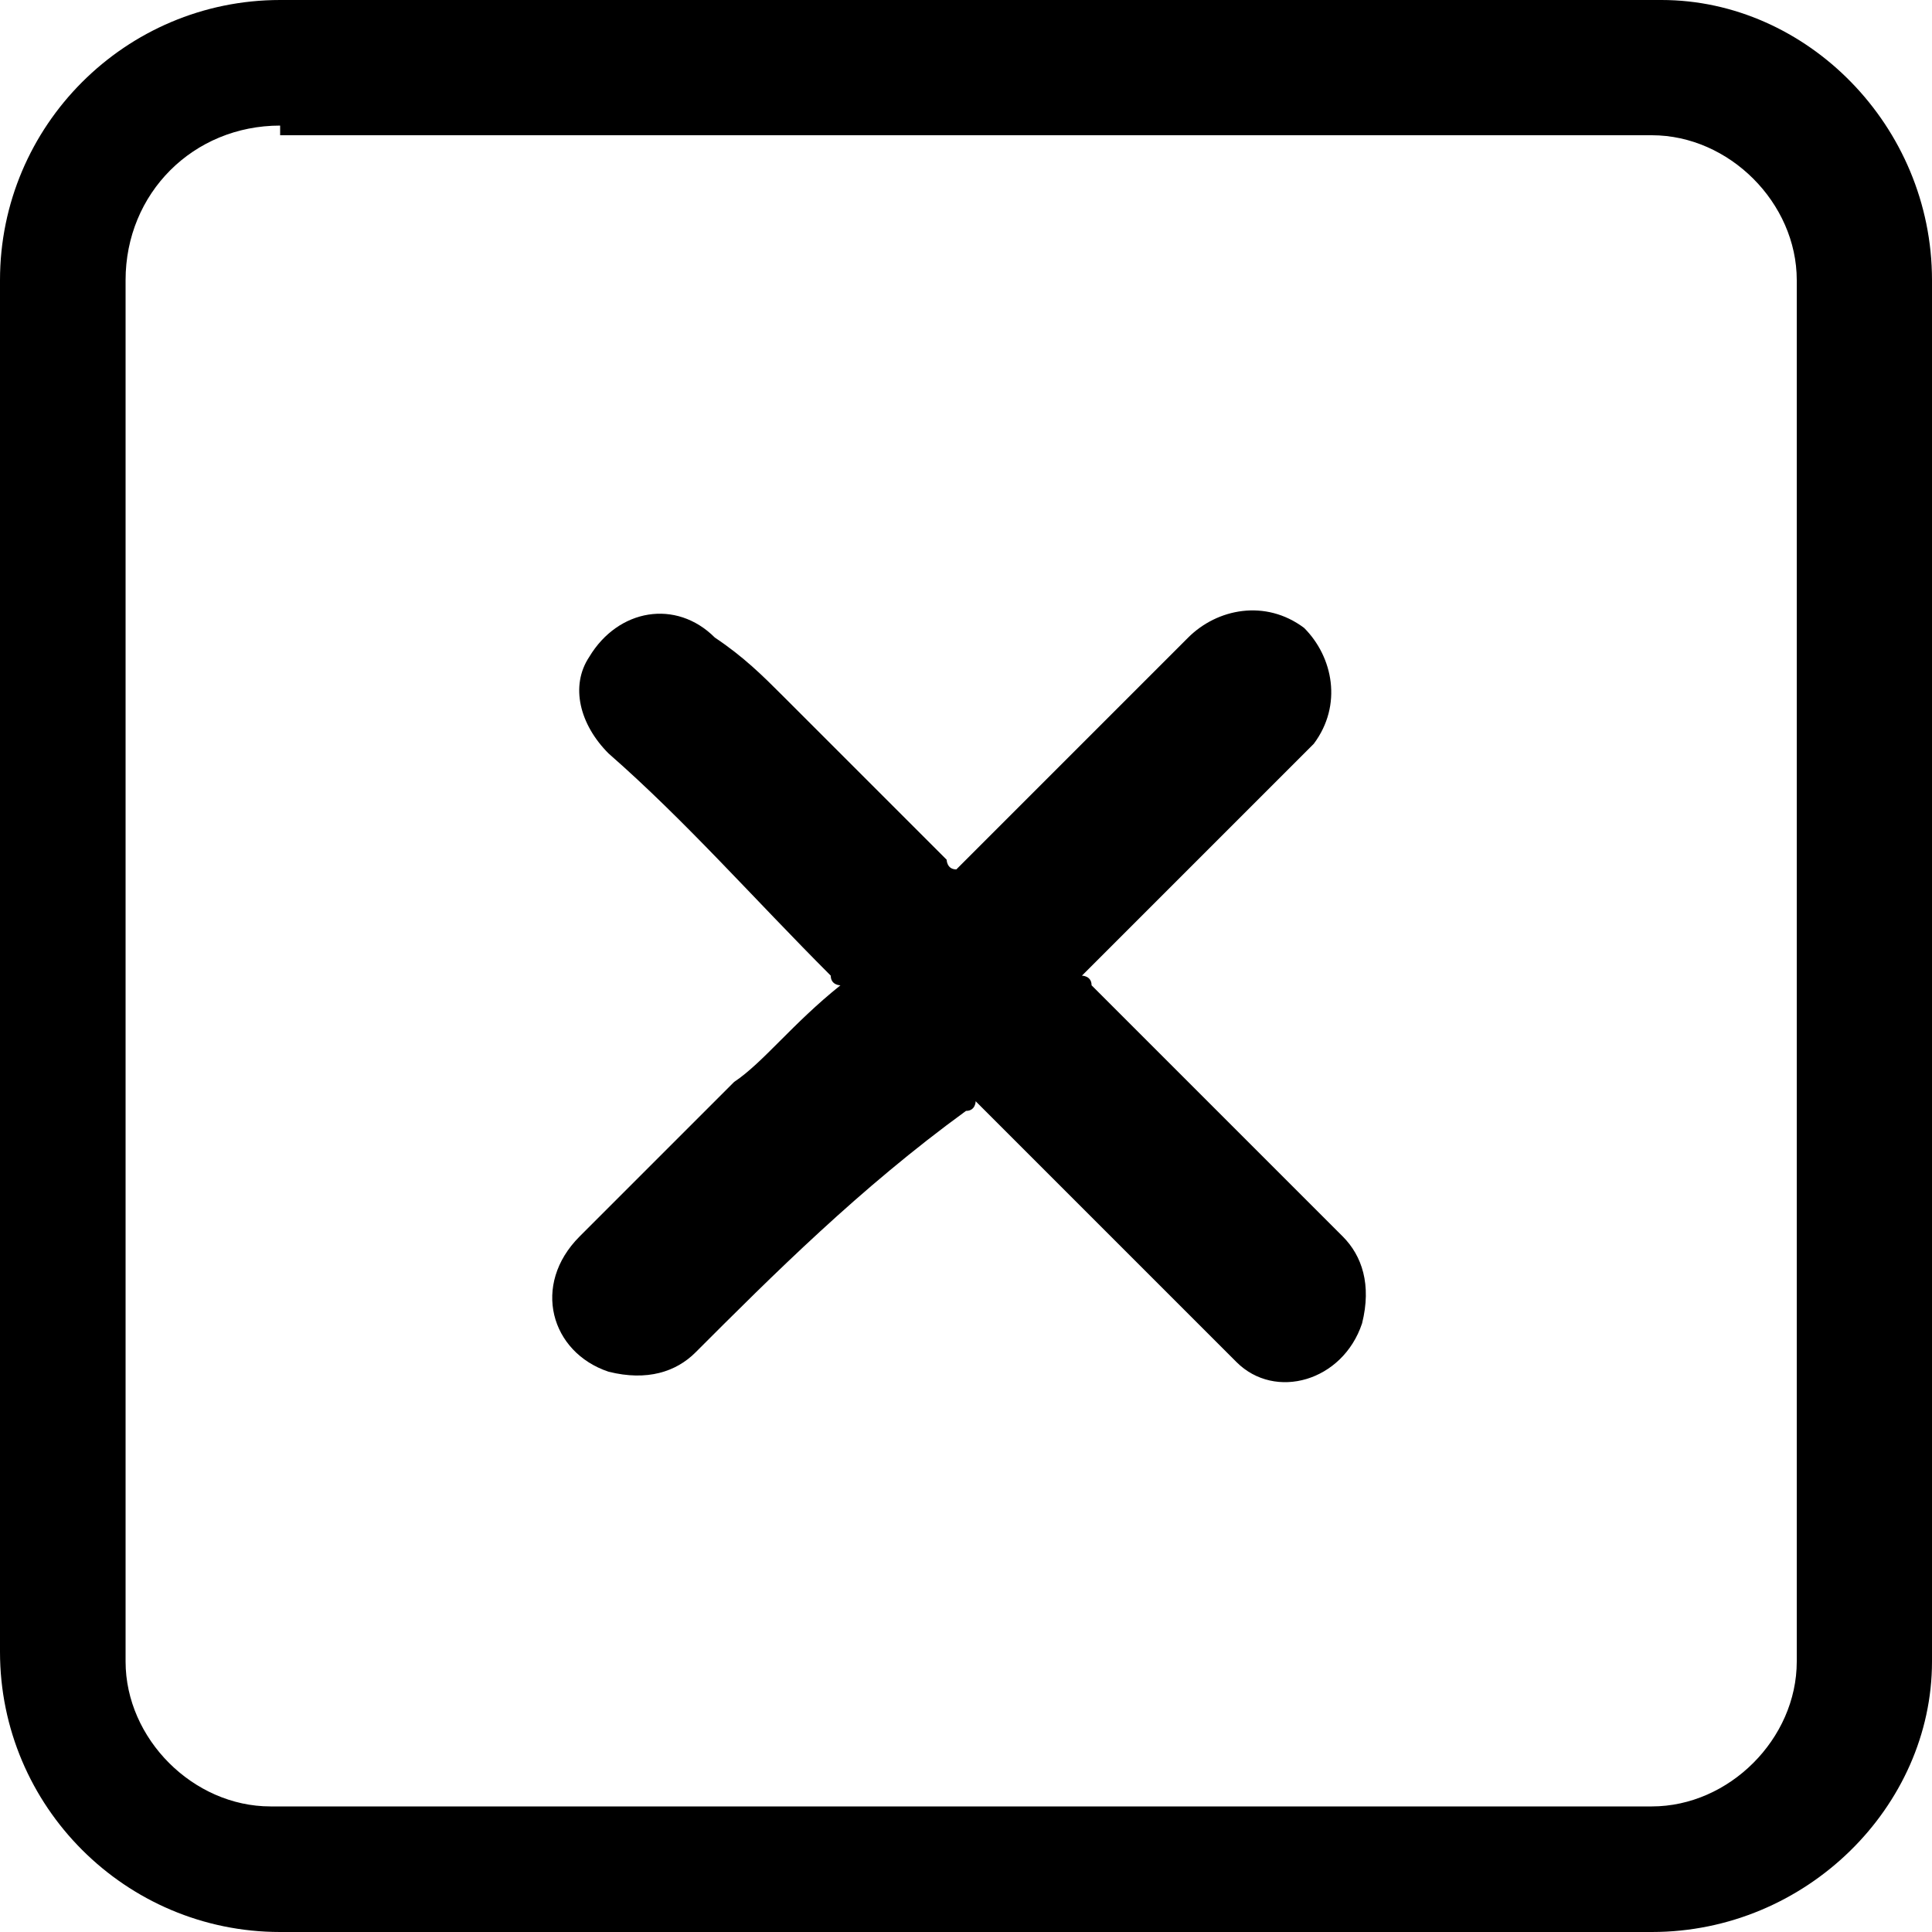 <?xml version="1.0" encoding="utf-8"?>
<!-- Generator: Adobe Illustrator 24.0.2, SVG Export Plug-In . SVG Version: 6.00 Build 0)  -->
<svg version="1.1" id="Warstwa_1" xmlns="http://www.w3.org/2000/svg" xmlns:xlink="http://www.w3.org/1999/xlink" x="0px" y="0px"
	 viewBox="0 0 20 20" style="enable-background:new 0 0 20 20;" xml:space="preserve">
<path d="M8.7,10.2c0,0-0.1,0-0.1-0.1C7.8,9.3,7.1,8.5,6.3,7.8C6,7.5,5.9,7.1,6.1,6.8C6.4,6.3,7,6.2,7.4,6.6C7.7,6.8,7.9,7,8.1,7.2
	c0.6,0.6,1.1,1.1,1.7,1.7c0,0,0,0.1,0.1,0.1c0,0,0.1-0.1,0.1-0.1c0.8-0.8,1.5-1.5,2.3-2.3c0.3-0.3,0.8-0.4,1.2-0.1
	c0.3,0.3,0.4,0.8,0.1,1.2c0,0-0.1,0.1-0.1,0.1c-0.7,0.7-1.5,1.5-2.2,2.2c0,0-0.1,0.1-0.1,0.1c0,0,0.1,0,0.1,0.1
	c0.9,0.9,1.7,1.7,2.6,2.6c0.2,0.2,0.3,0.5,0.2,0.9c-0.2,0.6-0.9,0.8-1.3,0.4c0,0-0.1-0.1-0.1-0.1c-0.8-0.8-1.7-1.7-2.5-2.5
	c0,0-0.1-0.1-0.1-0.1c0,0,0,0.1-0.1,0.1C8.9,12.3,8,13.2,7.2,14c-0.2,0.2-0.5,0.3-0.9,0.2c-0.6-0.2-0.8-0.9-0.3-1.4
	c0.5-0.5,1-1,1.6-1.6C7.9,11,8.2,10.6,8.7,10.2C8.6,10.2,8.6,10.2,8.7,10.2z"/>
<path d="M17.1,20H2.9C1.3,20,0,18.7,0,17.1V2.9C0,1.3,1.3,0,2.9,0h14.3C18.7,0,20,1.3,20,2.9v14.3C20,18.7,18.7,20,17.1,20z
	 M2.9,1.3C2,1.3,1.3,2,1.3,2.9v14.3c0,0.8,0.7,1.5,1.5,1.5h14.3c0.8,0,1.5-0.7,1.5-1.5V2.9c0-0.8-0.7-1.5-1.5-1.5H2.9z"/>
</svg>
